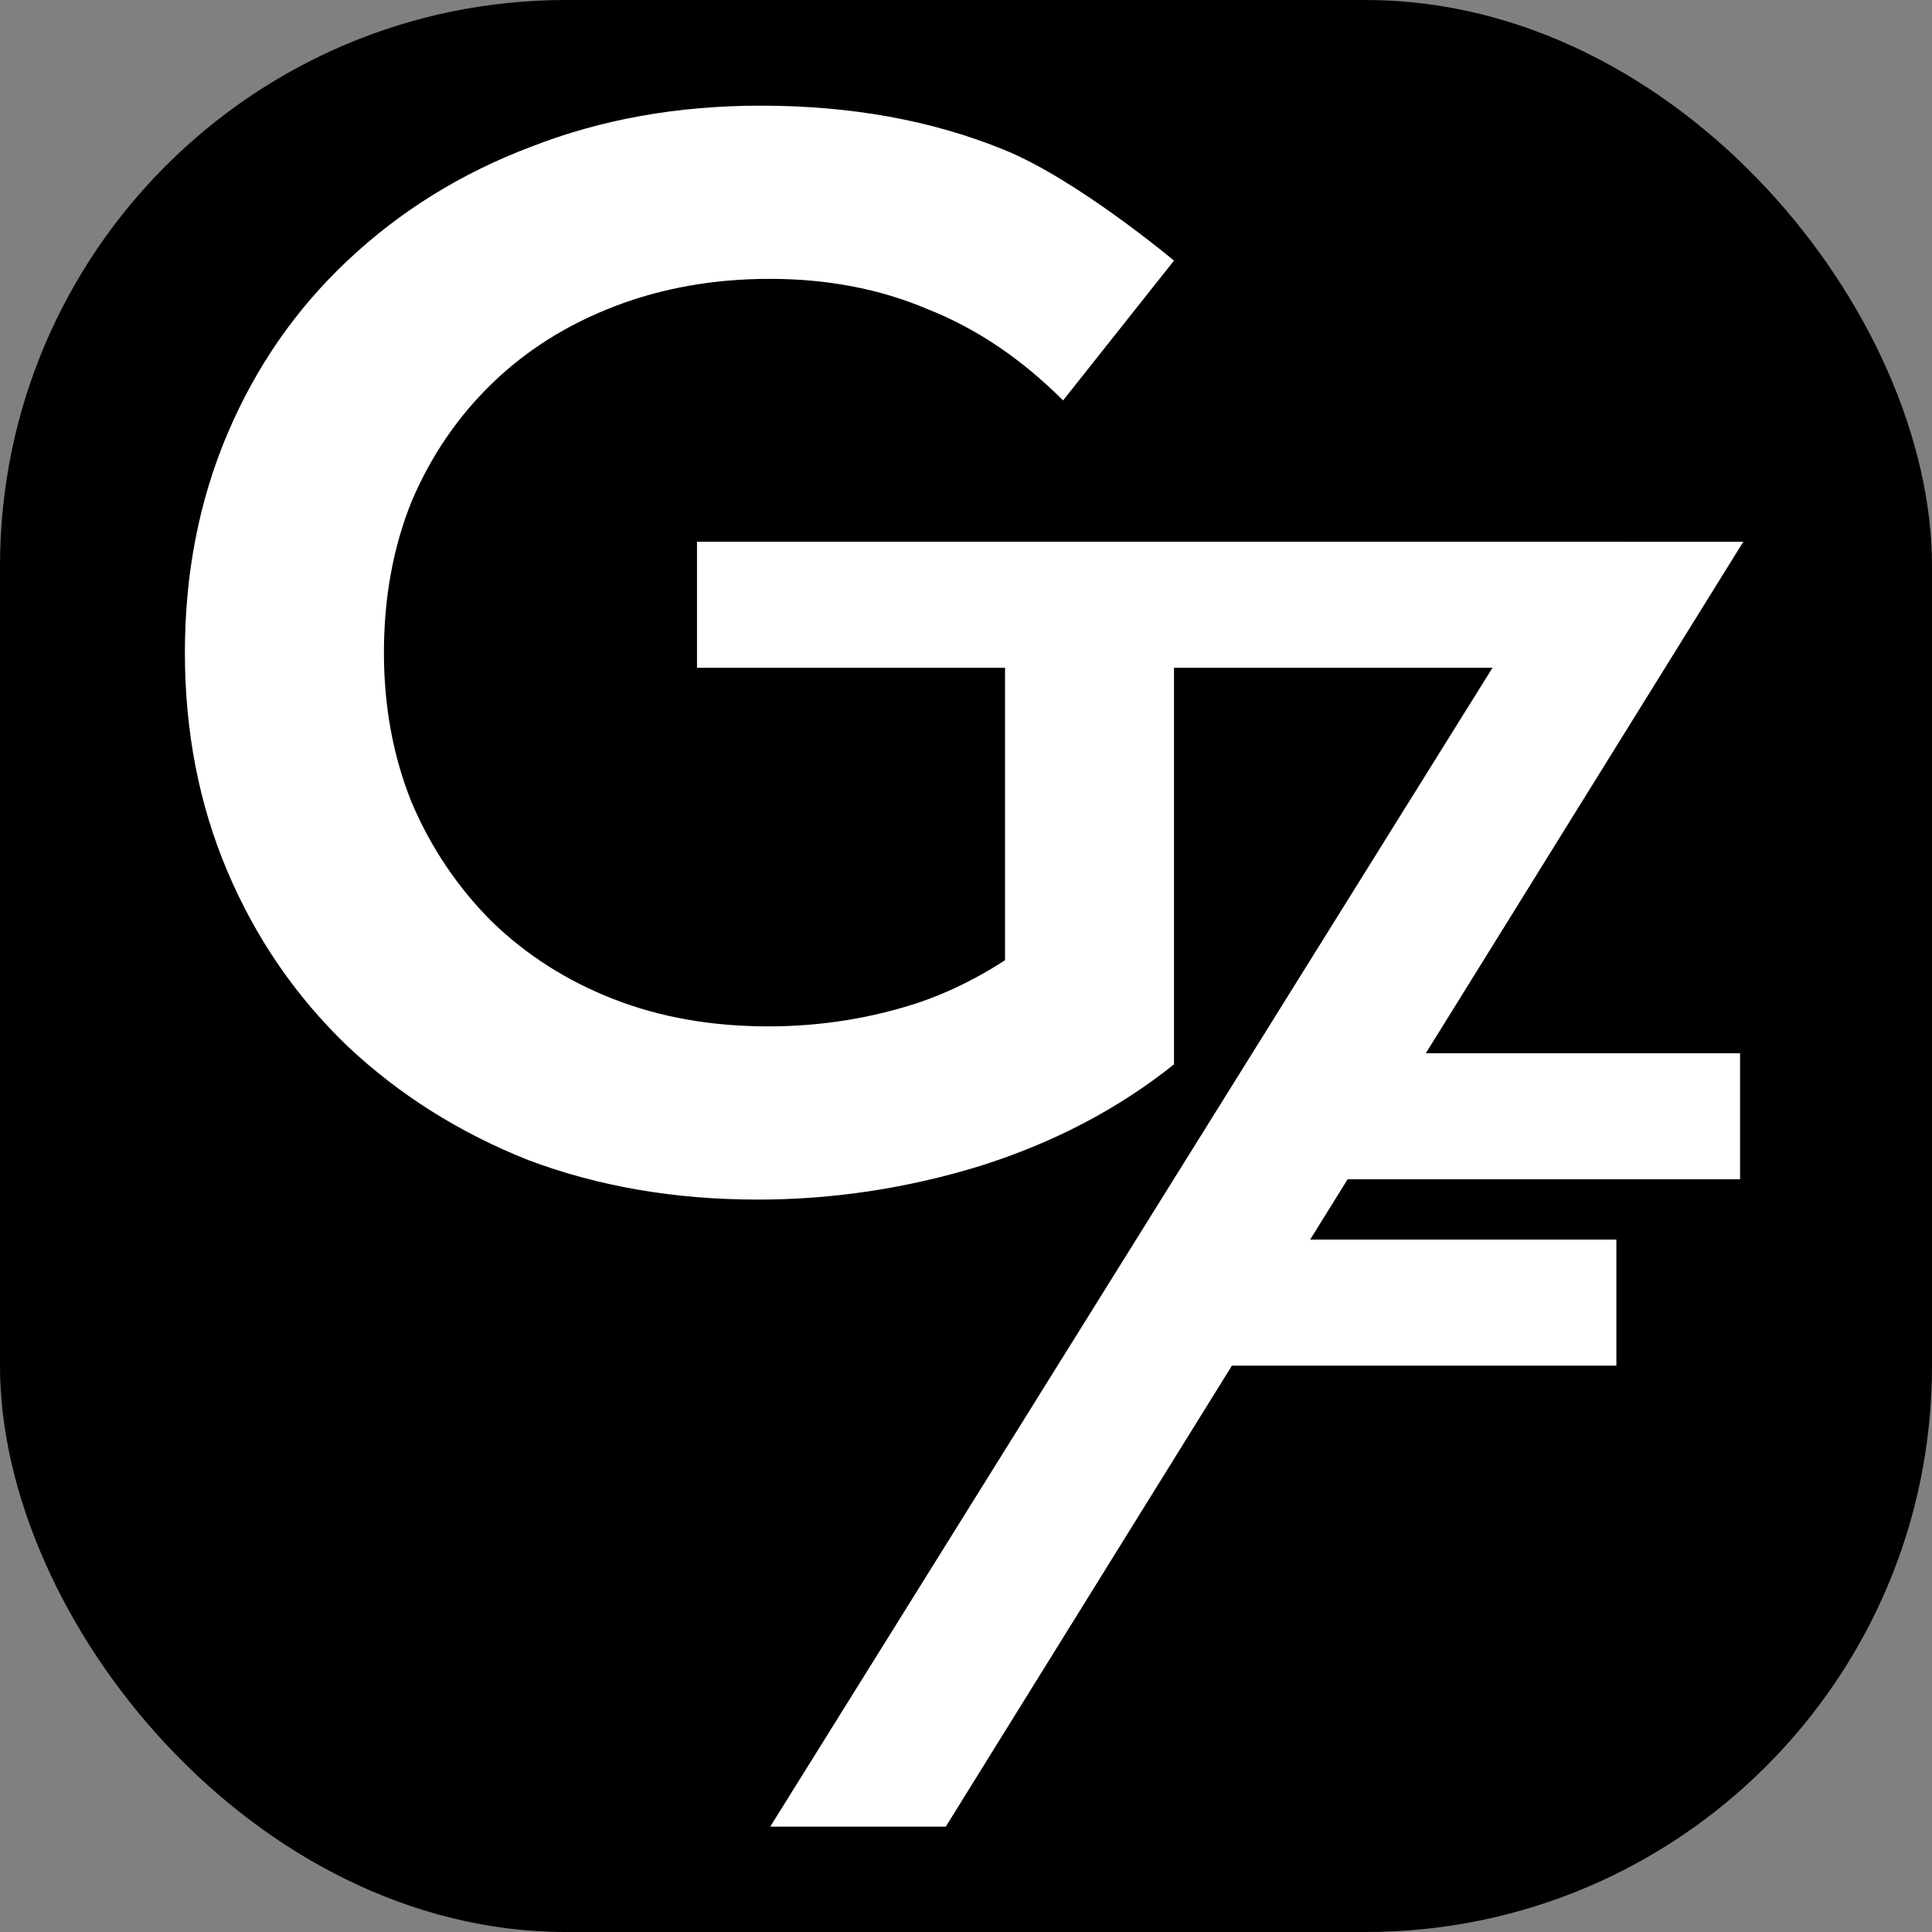 <svg width="512" height="512" viewBox="0 0 512 512" fill="none" xmlns="http://www.w3.org/2000/svg">
<rect x="0" y="0" width="512" height="512" fill="#808080" stroke="none"/>
<rect width="512" height="512" rx="150" fill="black"/>
<path fill-rule="evenodd" clip-rule="evenodd" d="M312.4 328.5H428.355V361.911H312.4V328.5Z" fill="white"/>
<path fill-rule="evenodd" clip-rule="evenodd" d="M341.844 279.117H461.132V312.518H341.844V279.117Z" fill="white"/>
<path fill-rule="evenodd" clip-rule="evenodd" d="M184.711 143.562H430.334V176.963H184.711V143.562Z" fill="white"/>
<path fill-rule="evenodd" clip-rule="evenodd" d="M204.119 484.081L416.345 143.562L462 143.562L250.642 484.081H204.119Z" fill="white"/>
<path d="M200.796 317.901C178.785 317.901 158.518 314.412 139.997 307.433C121.744 300.185 105.772 290.119 92.083 277.235C78.393 264.082 67.79 248.647 60.274 230.931C52.758 213.215 49 193.888 49 172.951C49 152.013 52.758 132.687 60.274 114.97C67.79 97.254 78.393 81.954 92.083 69.069C106.041 55.916 122.281 45.85 140.802 38.871C159.324 31.624 179.59 28 201.601 28C225.491 28 246.965 31.892 266.023 39.677C285.35 47.461 311.119 69.069 311.119 69.069L281.726 106.112C270.721 95.107 258.776 87.054 245.891 81.954C233.275 76.585 219.317 73.901 204.017 73.901C189.253 73.901 175.563 76.317 162.947 81.149C150.331 85.98 139.46 92.825 130.333 101.683C121.207 110.541 114.094 121.01 108.993 133.089C104.162 145.168 101.746 158.456 101.746 172.951C101.746 187.177 104.162 200.33 108.993 212.41C114.094 224.489 121.207 235.092 130.333 244.218C139.46 253.076 150.197 259.921 162.545 264.753C174.892 269.585 188.582 272 203.614 272C217.572 272 230.994 269.853 243.878 265.558C257.031 260.995 269.513 253.479 281.324 243.01L311.119 282.066C296.356 293.877 279.176 302.869 259.581 309.043C240.254 314.949 220.659 317.901 200.796 317.901ZM266.345 275.221V169.73H311.119V282.066L266.345 275.221Z" fill="white"/>
</svg>
